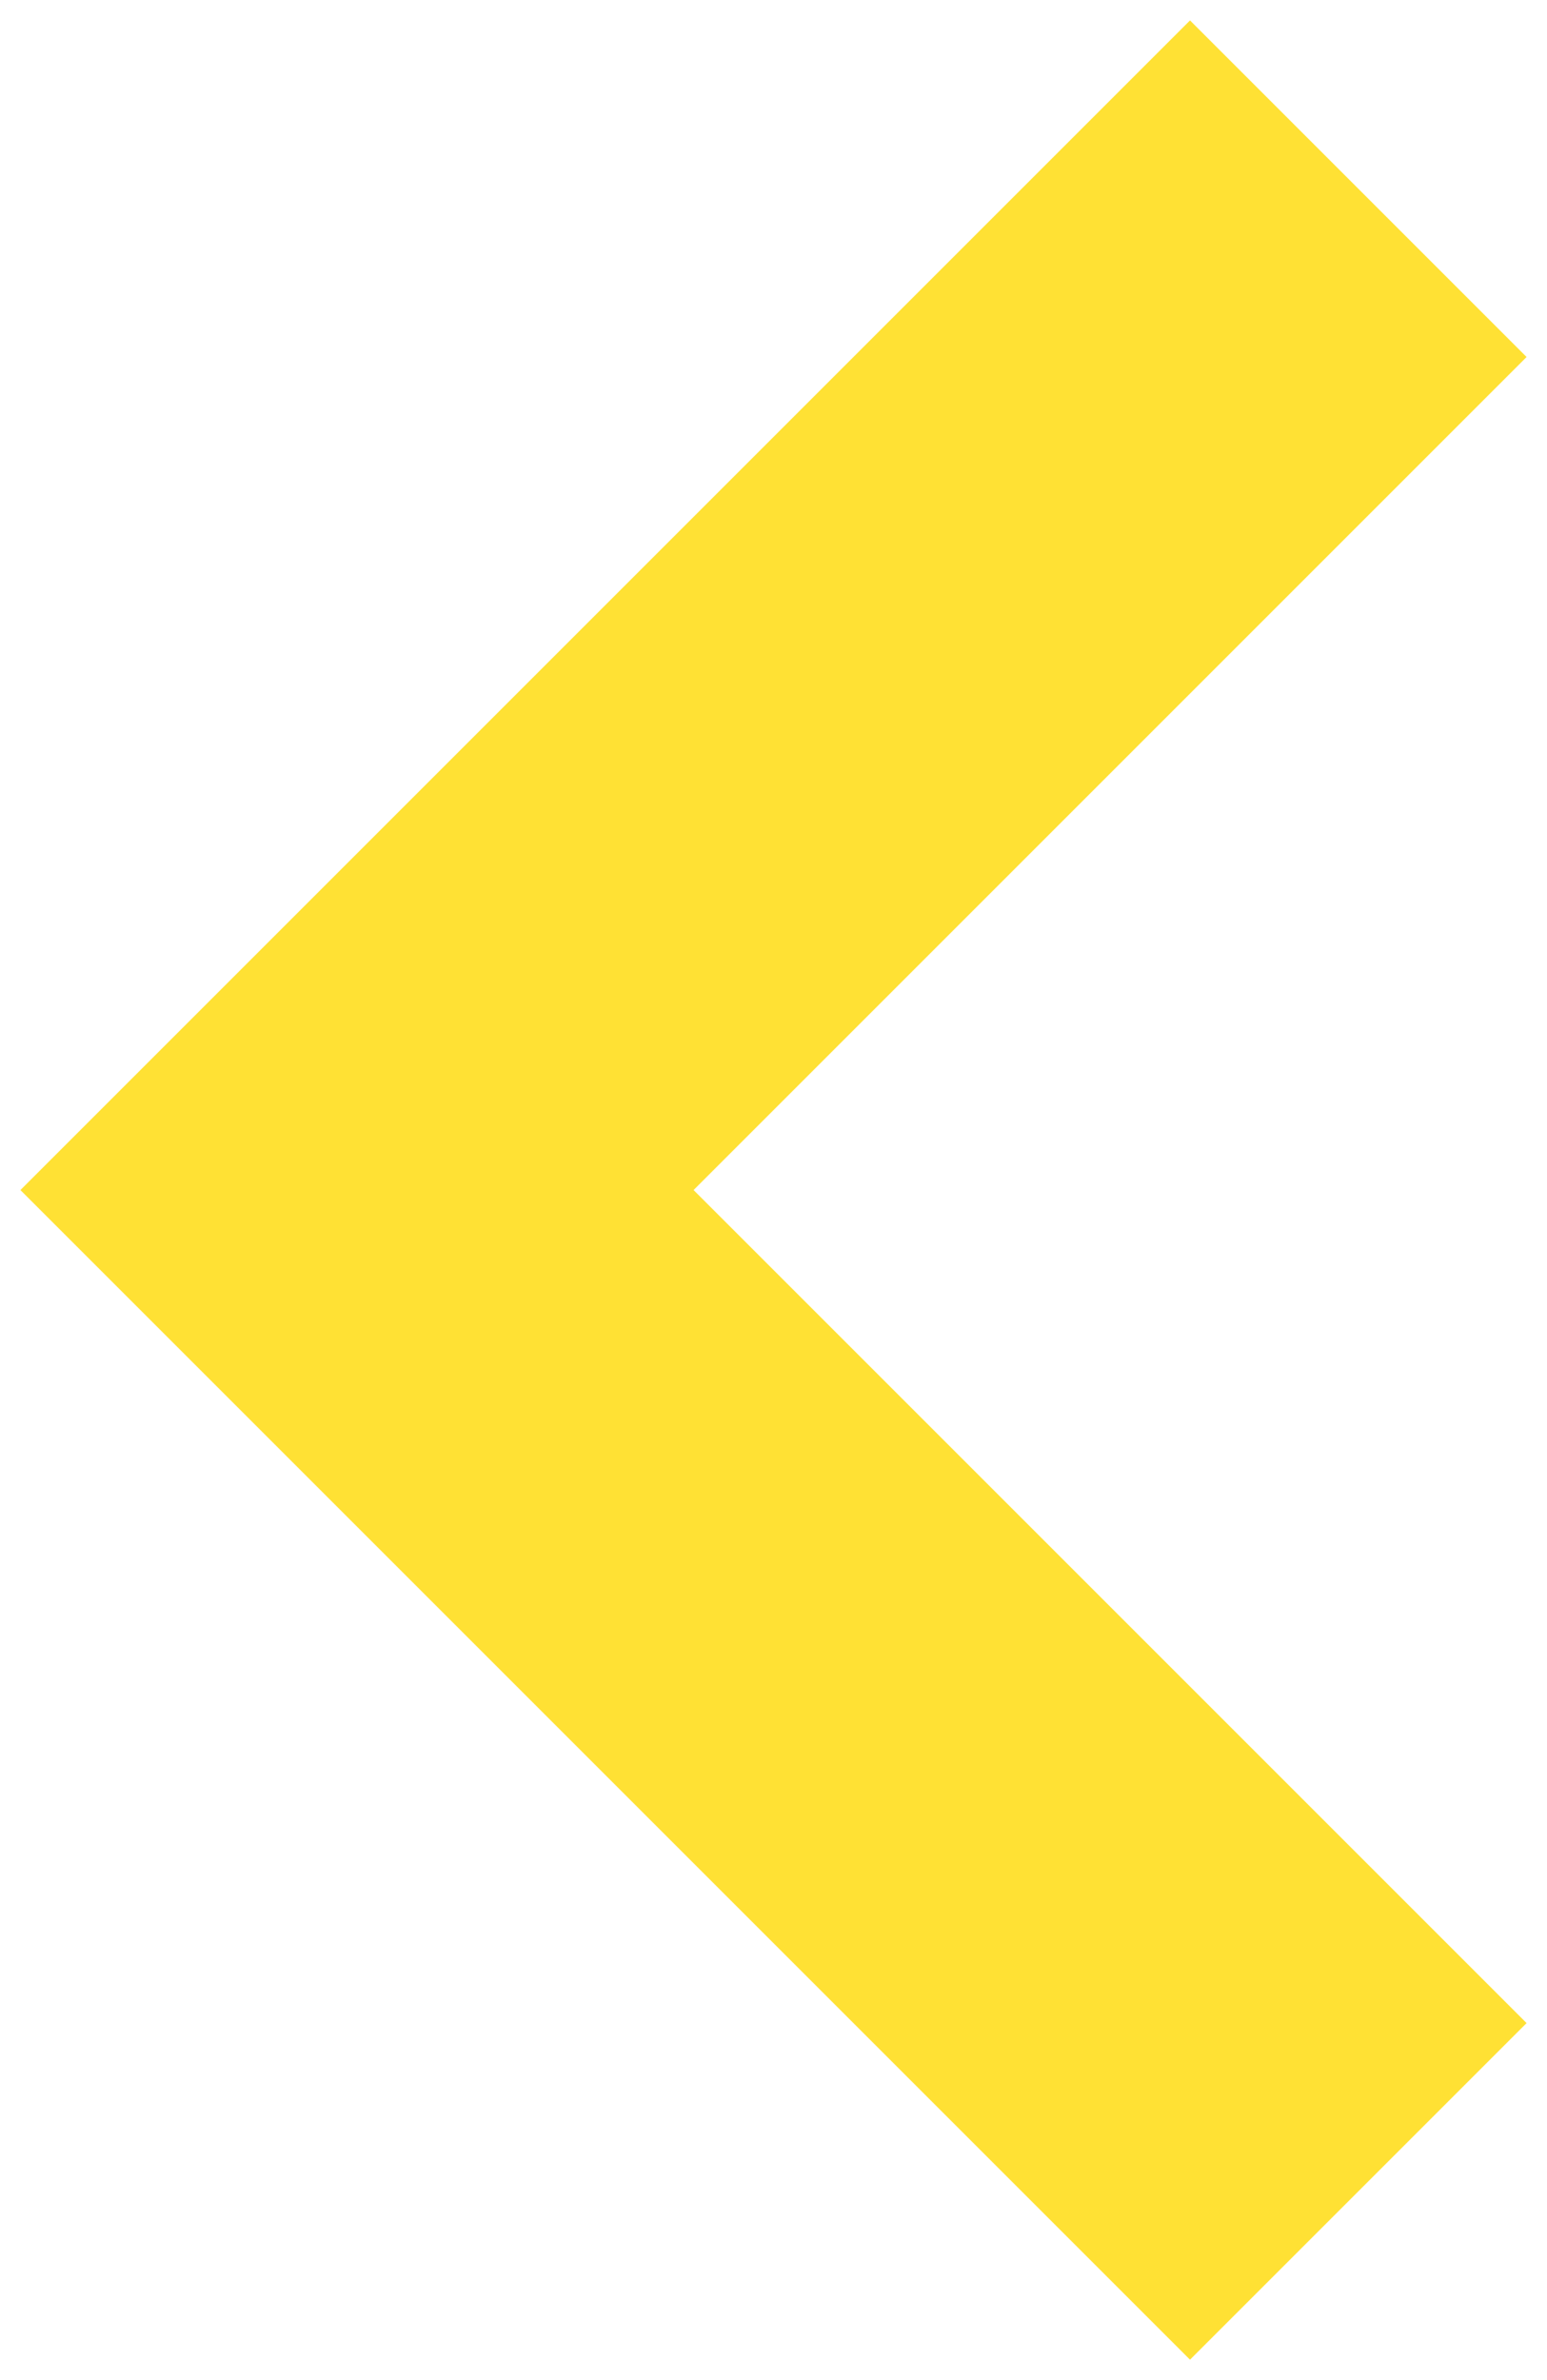 <svg width="13" height="20" viewBox="0 0 13 20" fill="none" xmlns="http://www.w3.org/2000/svg">
<path id="Vector 36" d="M10 3L3 10L10 17" stroke="#FFE134" stroke-width="4" stroke-linecap="square"/>
</svg>
